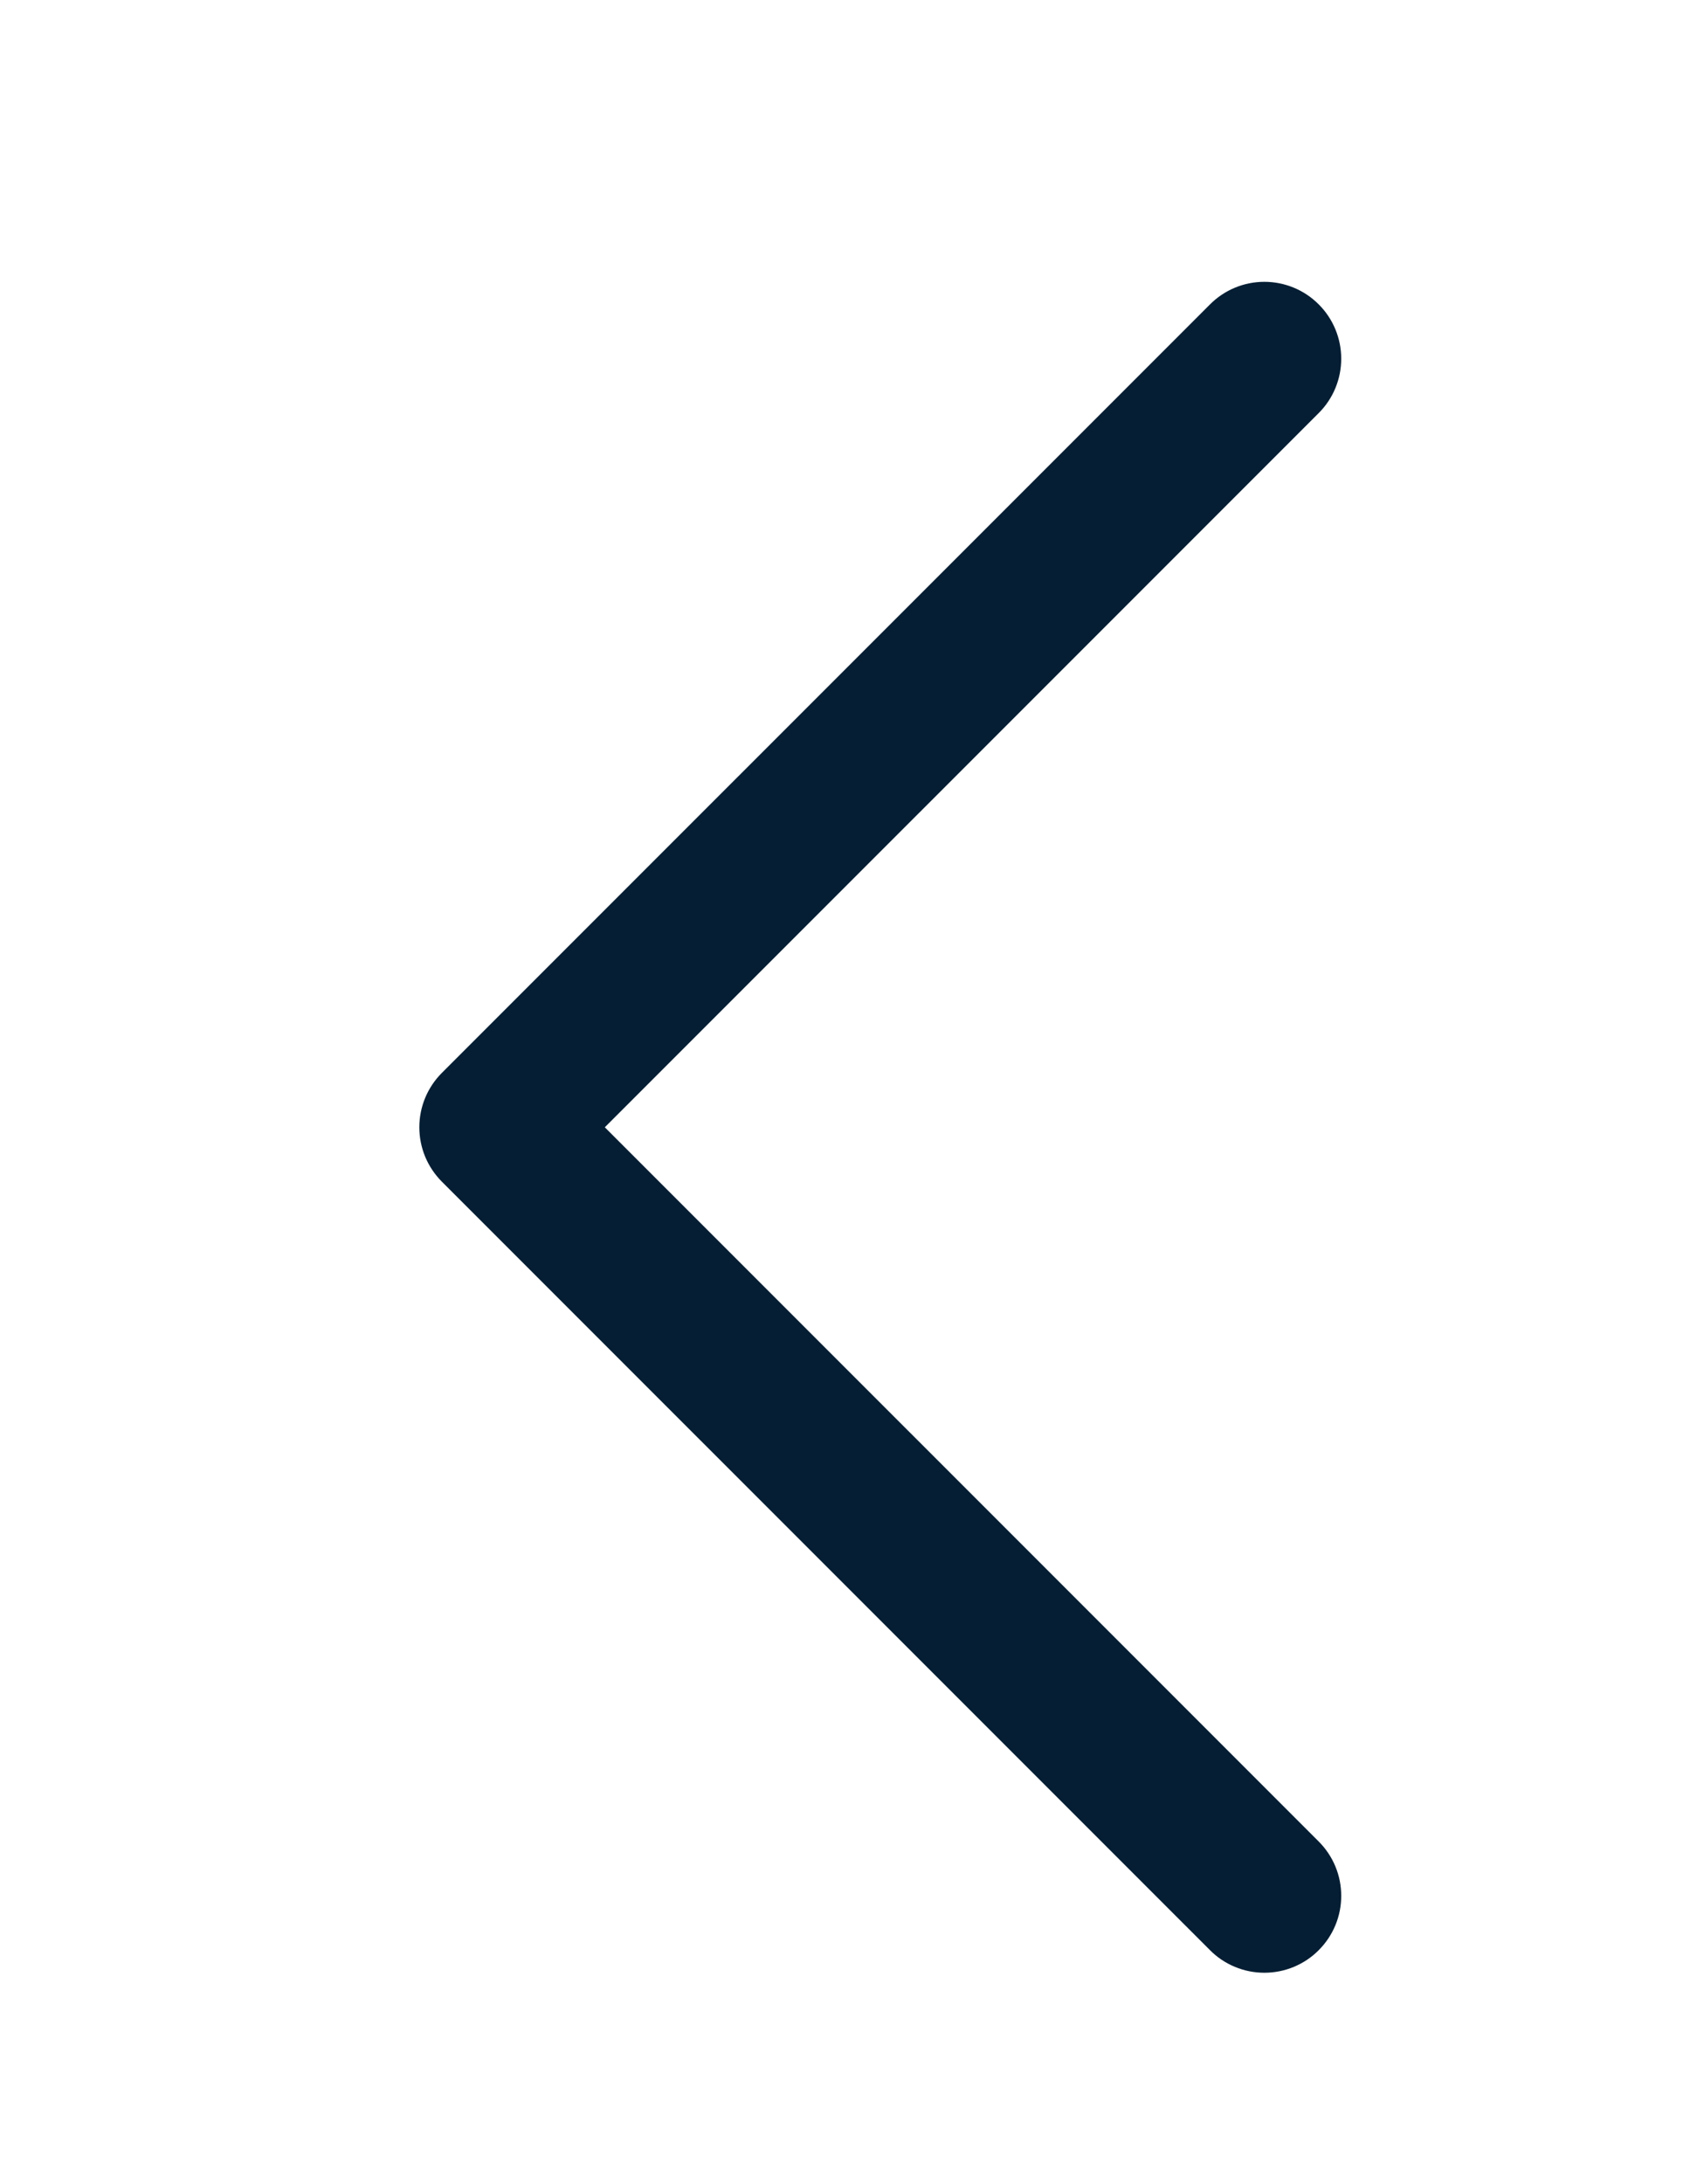 <svg width="24" height="31" viewBox="0 0 24 31" fill="none" xmlns="http://www.w3.org/2000/svg">
<path d="M17.184 27.68L6.275 16.772C6.174 16.671 6.093 16.55 6.038 16.418C5.983 16.285 5.955 16.143 5.955 16C5.955 15.857 5.983 15.715 6.038 15.582C6.093 15.45 6.174 15.329 6.275 15.228L17.184 4.32C17.388 4.115 17.666 4 17.955 4C18.245 4 18.523 4.115 18.727 4.32C18.932 4.524 19.047 4.802 19.047 5.091C19.047 5.381 18.932 5.659 18.727 5.863L8.589 16L18.727 26.137C18.828 26.238 18.909 26.358 18.964 26.491C19.019 26.623 19.047 26.765 19.047 26.909C19.047 27.052 19.019 27.194 18.964 27.326C18.909 27.459 18.828 27.579 18.727 27.68C18.626 27.782 18.506 27.862 18.373 27.917C18.241 27.972 18.099 28 17.955 28C17.812 28 17.67 27.972 17.538 27.917C17.405 27.862 17.285 27.782 17.184 27.68Z" fill="#051E33"/>
</svg>
